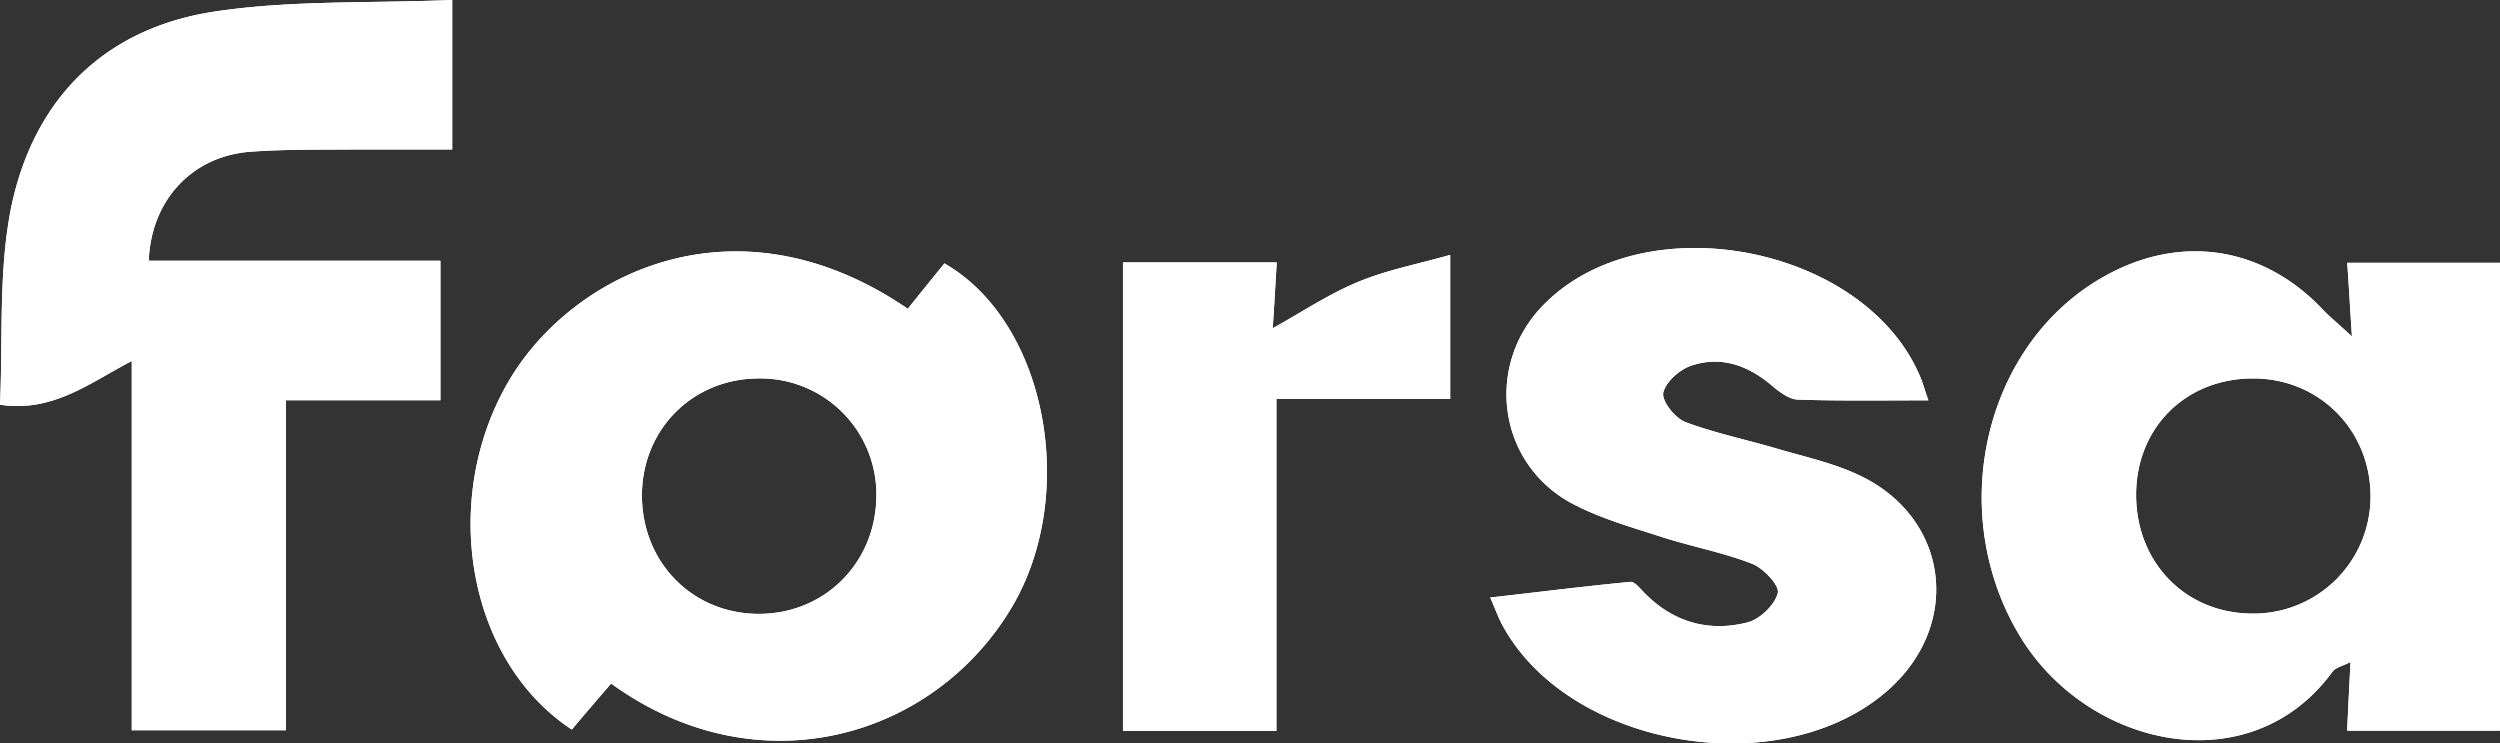 <svg xmlns="http://www.w3.org/2000/svg" width="74" height="22" fill="none"><rect width="100%" height="100%" fill="#333333" stroke="none"/><g fill="#fff" clip-path="url(#a)"><path d="M26.872 9.14c.361-.454.722-.898 1.083-1.343 3.029 1.738 3.981 6.849 1.986 10.192-2.317 3.879-7.52 5.384-11.852 2.243-.391.454-.782.909-1.163 1.363-3.159-2.08-3.941-6.98-1.765-10.484 1.895-3.04 6.668-5.415 11.711-1.97Zm-4.432 9.031c1.956.01 3.47-1.495 3.5-3.454a3.433 3.433 0 0 0-3.45-3.516c-1.965-.01-3.479 1.485-3.489 3.455 0 1.98 1.474 3.495 3.43 3.515h.01ZM13.386 0v4.424H10.54c-1.053.01-2.106-.01-3.159.07-1.705.142-2.908 1.435-2.978 3.223h8.633v4.131H8.463v9.768H3.9v-10.93C2.637 11.344 1.564 12.213 0 11.98c.09-1.96-.05-3.95.33-5.839C.994 2.94 3.079.838 6.348.343 8.613 0 10.96.101 13.387 0ZM69.617 9.95c-.06-.9-.09-1.495-.14-2.172h4.521v13.849h-4.522c.03-.657.06-1.293.1-2.03-.24.12-.44.161-.531.282-2.437 3.333-7.22 2.253-9.225-1-2.256-3.667-1.113-8.677 2.447-10.687 2.266-1.283 4.722-.909 6.507.99.19.202.421.384.832.768h.01Zm-2.888 1.252c-2.006-.02-3.49 1.435-3.5 3.425-.01 2.01 1.444 3.515 3.41 3.535a3.464 3.464 0 0 0 3.529-3.434c.02-1.96-1.484-3.505-3.43-3.526h-.01ZM57.084 11.85c-1.384 0-2.617.02-3.85-.021-.26 0-.542-.212-.762-.394-.702-.606-1.504-.91-2.397-.616-.35.11-.772.485-.842.808-.05.242.35.757.662.869.892.333 1.835.525 2.747.797.802.233 1.625.415 2.377.768 2.657 1.243 3.078 4.394.882 6.354-3.169 2.818-9.526 1.727-11.461-1.97-.1-.192-.17-.394-.33-.758 1.423-.161 2.787-.333 4.15-.464.14-.01.321.242.472.384.842.828 1.875 1.1 2.988.818.37-.091.812-.515.902-.869.06-.222-.421-.737-.762-.869-.852-.333-1.775-.505-2.657-.787-.903-.293-1.845-.556-2.677-1-2.196-1.182-2.587-4.091-.843-5.87 2.978-3.05 9.586-1.757 11.18 2.183.07.171.11.343.221.646v-.01ZM37.782 11.807v9.829H33.24V7.767h4.552c-.04.637-.07 1.232-.12 1.95.873-.485 1.655-1.01 2.507-1.364.842-.354 1.745-.525 2.747-.808v4.262h-5.144Z"/><g clip-path="url(#b)"><path d="M26.872 9.14c.361-.454.722-.898 1.083-1.343 3.029 1.738 3.981 6.849 1.986 10.192-2.317 3.879-7.52 5.384-11.852 2.243-.391.454-.782.909-1.163 1.363-3.159-2.08-3.941-6.98-1.765-10.484 1.895-3.04 6.668-5.415 11.711-1.97Zm-4.432 9.031c1.956.01 3.47-1.495 3.5-3.454a3.433 3.433 0 0 0-3.45-3.516c-1.965-.01-3.479 1.485-3.489 3.455 0 1.98 1.474 3.495 3.43 3.515h.01ZM13.386 0v4.424H10.54c-1.053.01-2.106-.01-3.159.07-1.705.142-2.908 1.435-2.978 3.223h8.633v4.131H8.463v9.768H3.9v-10.93C2.637 11.344 1.564 12.213 0 11.98c.09-1.96-.05-3.95.33-5.839C.994 2.94 3.079.838 6.348.343 8.613 0 10.96.101 13.387 0ZM69.617 9.95c-.06-.9-.09-1.495-.14-2.172h4.521v13.849h-4.522c.03-.657.06-1.293.1-2.03-.24.12-.44.161-.531.282-2.437 3.333-7.22 2.253-9.225-1-2.256-3.667-1.113-8.677 2.447-10.687 2.266-1.283 4.722-.909 6.507.99.19.202.421.384.832.768h.01Zm-2.888 1.252c-2.006-.02-3.49 1.435-3.5 3.425-.01 2.01 1.444 3.515 3.41 3.535a3.464 3.464 0 0 0 3.529-3.434c.02-1.96-1.484-3.505-3.43-3.526h-.01ZM57.084 11.85c-1.384 0-2.617.02-3.85-.021-.26 0-.542-.212-.762-.394-.702-.606-1.504-.91-2.397-.616-.35.11-.772.485-.842.808-.05.242.35.757.662.869.892.333 1.835.525 2.747.797.802.233 1.625.415 2.377.768 2.657 1.243 3.078 4.394.882 6.354-3.169 2.818-9.526 1.727-11.461-1.97-.1-.192-.17-.394-.33-.758 1.423-.161 2.787-.333 4.15-.464.14-.01.321.242.472.384.842.828 1.875 1.1 2.988.818.37-.091.812-.515.902-.869.06-.222-.421-.737-.762-.869-.852-.333-1.775-.505-2.657-.787-.903-.293-1.845-.556-2.677-1-2.196-1.182-2.587-4.091-.843-5.87 2.978-3.05 9.586-1.757 11.18 2.183.07.171.11.343.221.646v-.01ZM37.782 11.807v9.829H33.24V7.767h4.552c-.04.637-.07 1.232-.12 1.95.873-.485 1.655-1.01 2.507-1.364.842-.354 1.745-.525 2.747-.808v4.262h-5.144Z"/></g></g><defs><clipPath id="a"><path fill="#fff" d="M0 0h74v22H0z"/></clipPath><clipPath id="b"><path fill="#fff" d="M0 0h74v22H0z"/></clipPath></defs></svg>